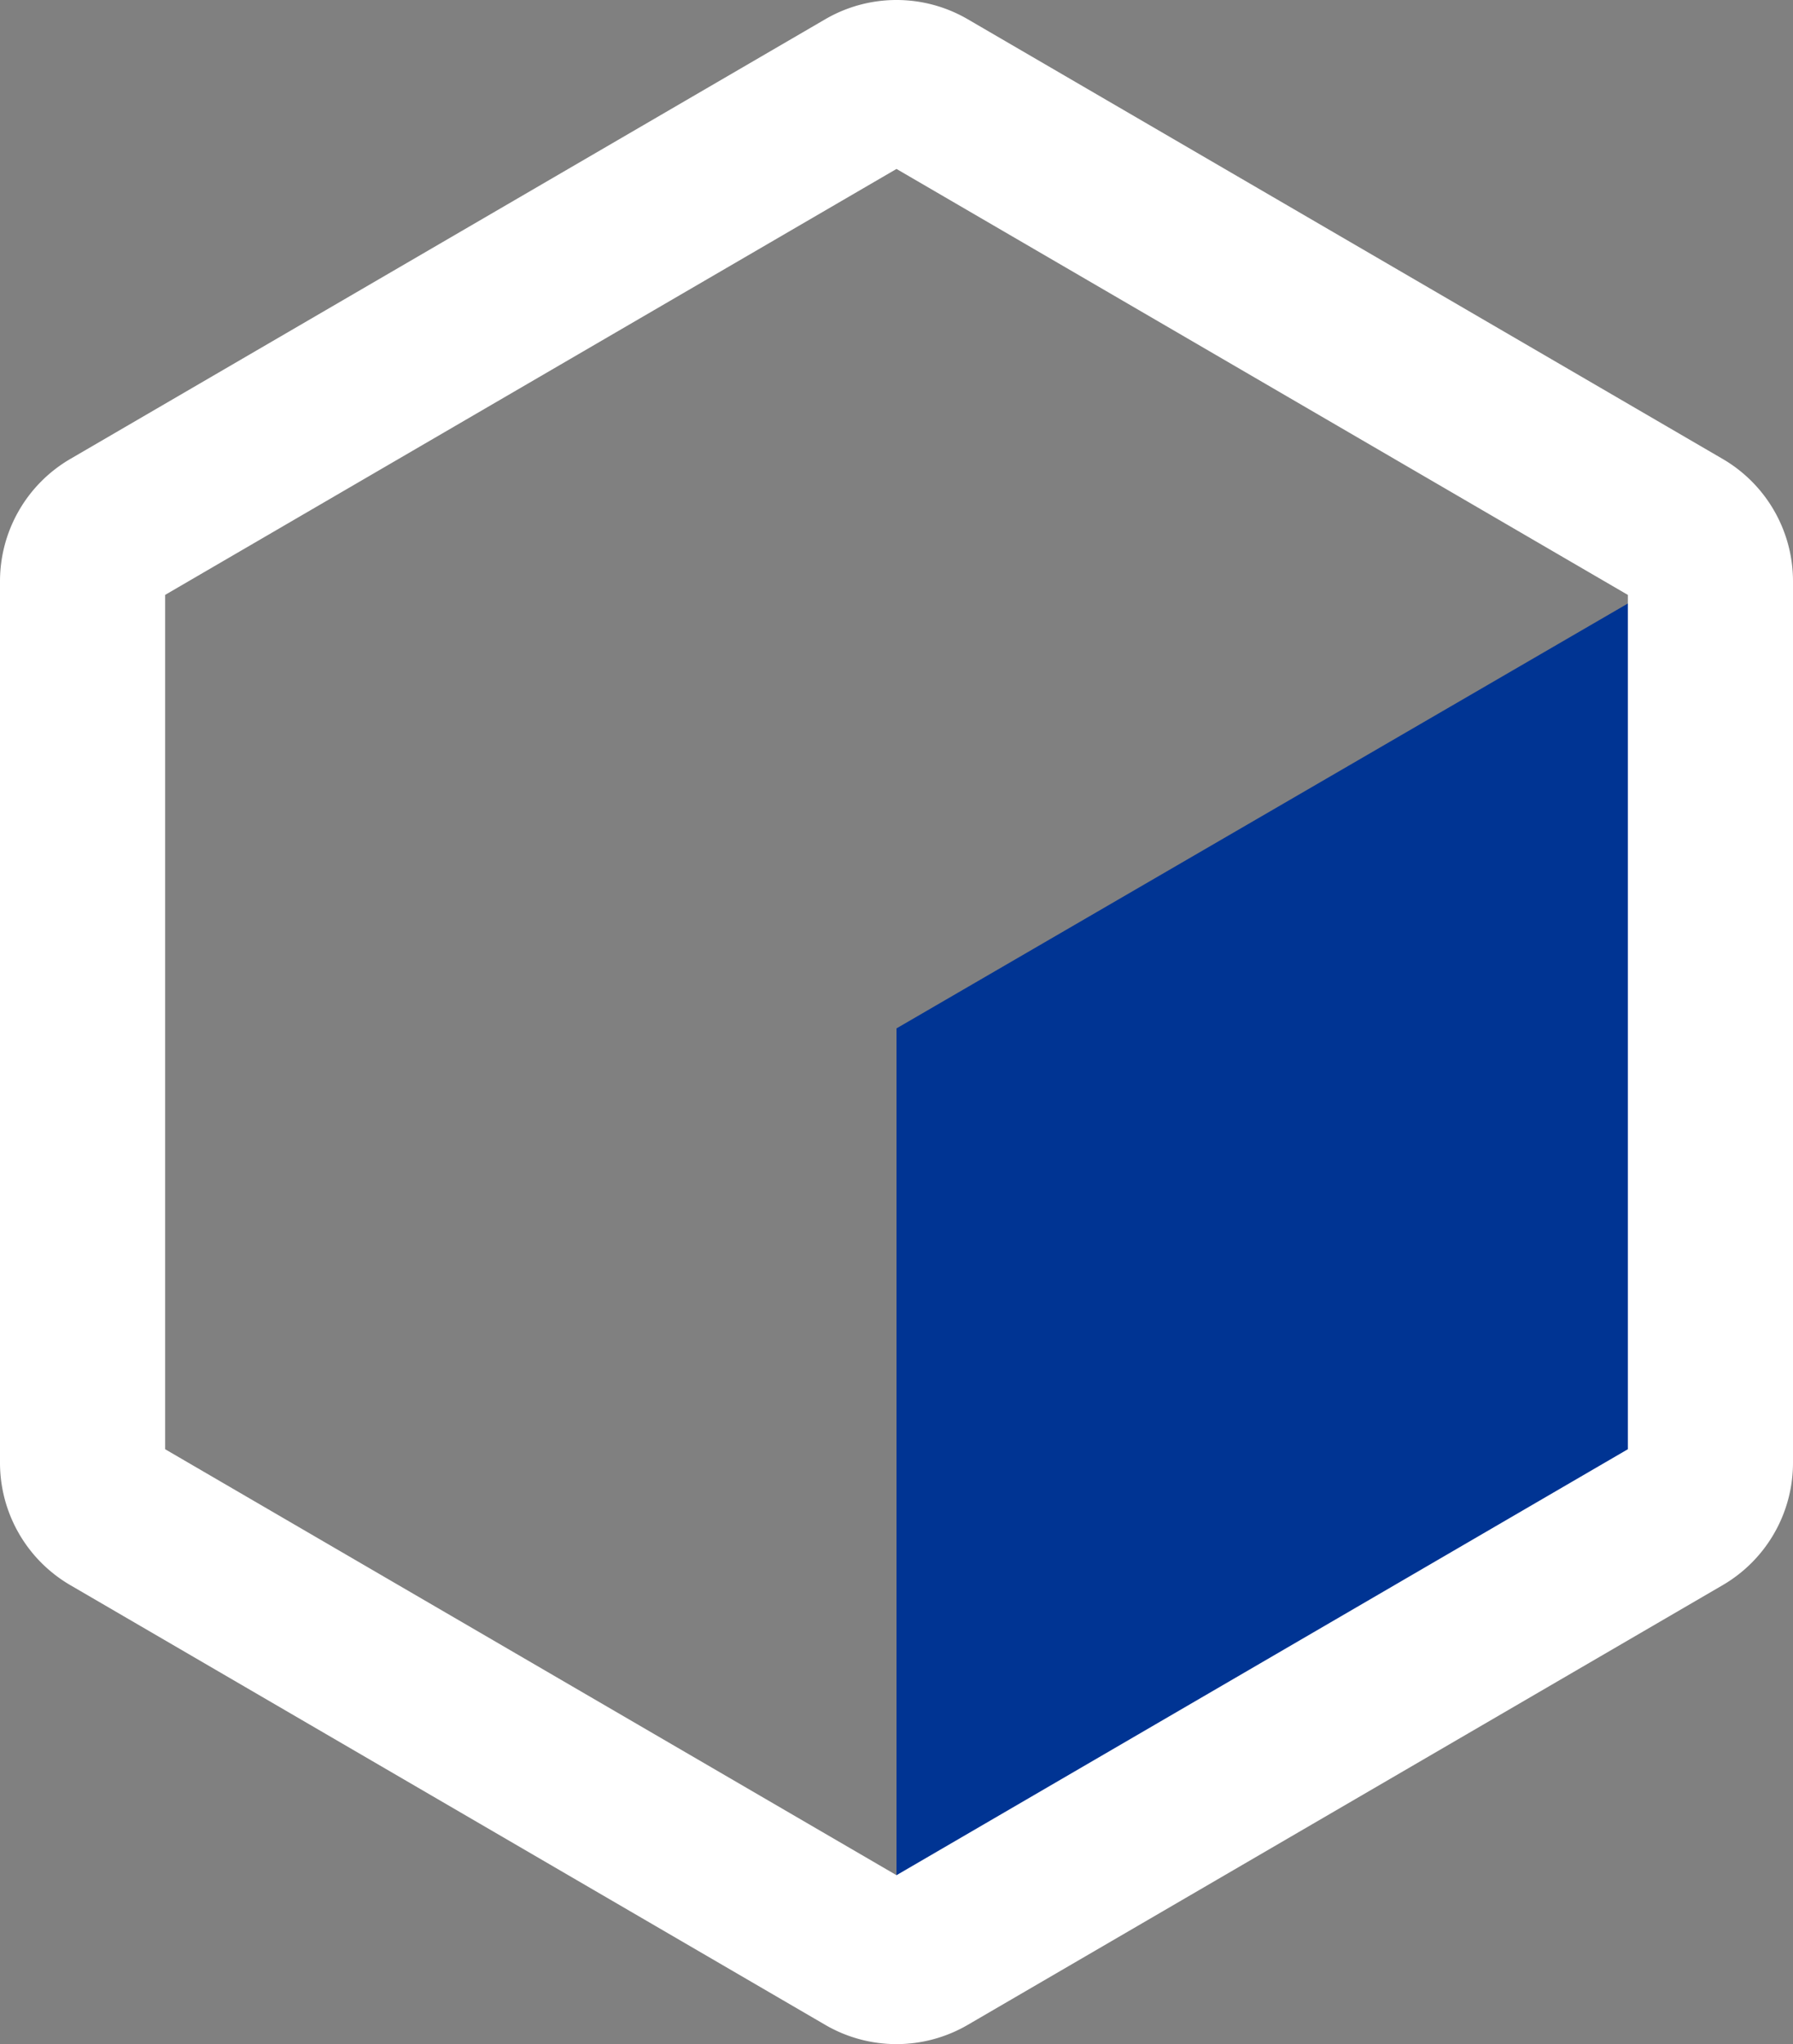 <svg xmlns="http://www.w3.org/2000/svg" width="169.216" height="192.849" viewBox="0 0 169.216 192.849">
  <rect x="0" y="0" width="169.216" height="192.849" fill="#808080" stroke="none"/>
  <g id="Group_4105" data-name="Group 4105" transform="translate(-162.891 -1442.693)">
    <path id="Path_3277" data-name="Path 3277" d="M291.614,1652.457v-85.03l75.546-43.874v85.391Z" transform="translate(-44.115 -27.712)" fill="#003493"/>
    <path id="Polygon_335" data-name="Polygon 335" d="M56.123,15.586,15.936,84.608,56.123,153.63h80.6l40.187-69.022L136.726,15.586h-80.6M54.843,0h83.163a13.359,13.359,0,0,1,11.545,6.637l41.484,71.249a13.359,13.359,0,0,1,0,13.444l-41.484,71.249a13.359,13.359,0,0,1-11.545,6.637H54.843A13.359,13.359,0,0,1,43.3,162.579L1.814,91.33a13.359,13.359,0,0,1,0-13.444L43.3,6.637A13.359,13.359,0,0,1,54.843,0Z" transform="translate(162.891 1635.542) rotate(-90)" fill="#fff"/>
  </g>
</svg>
